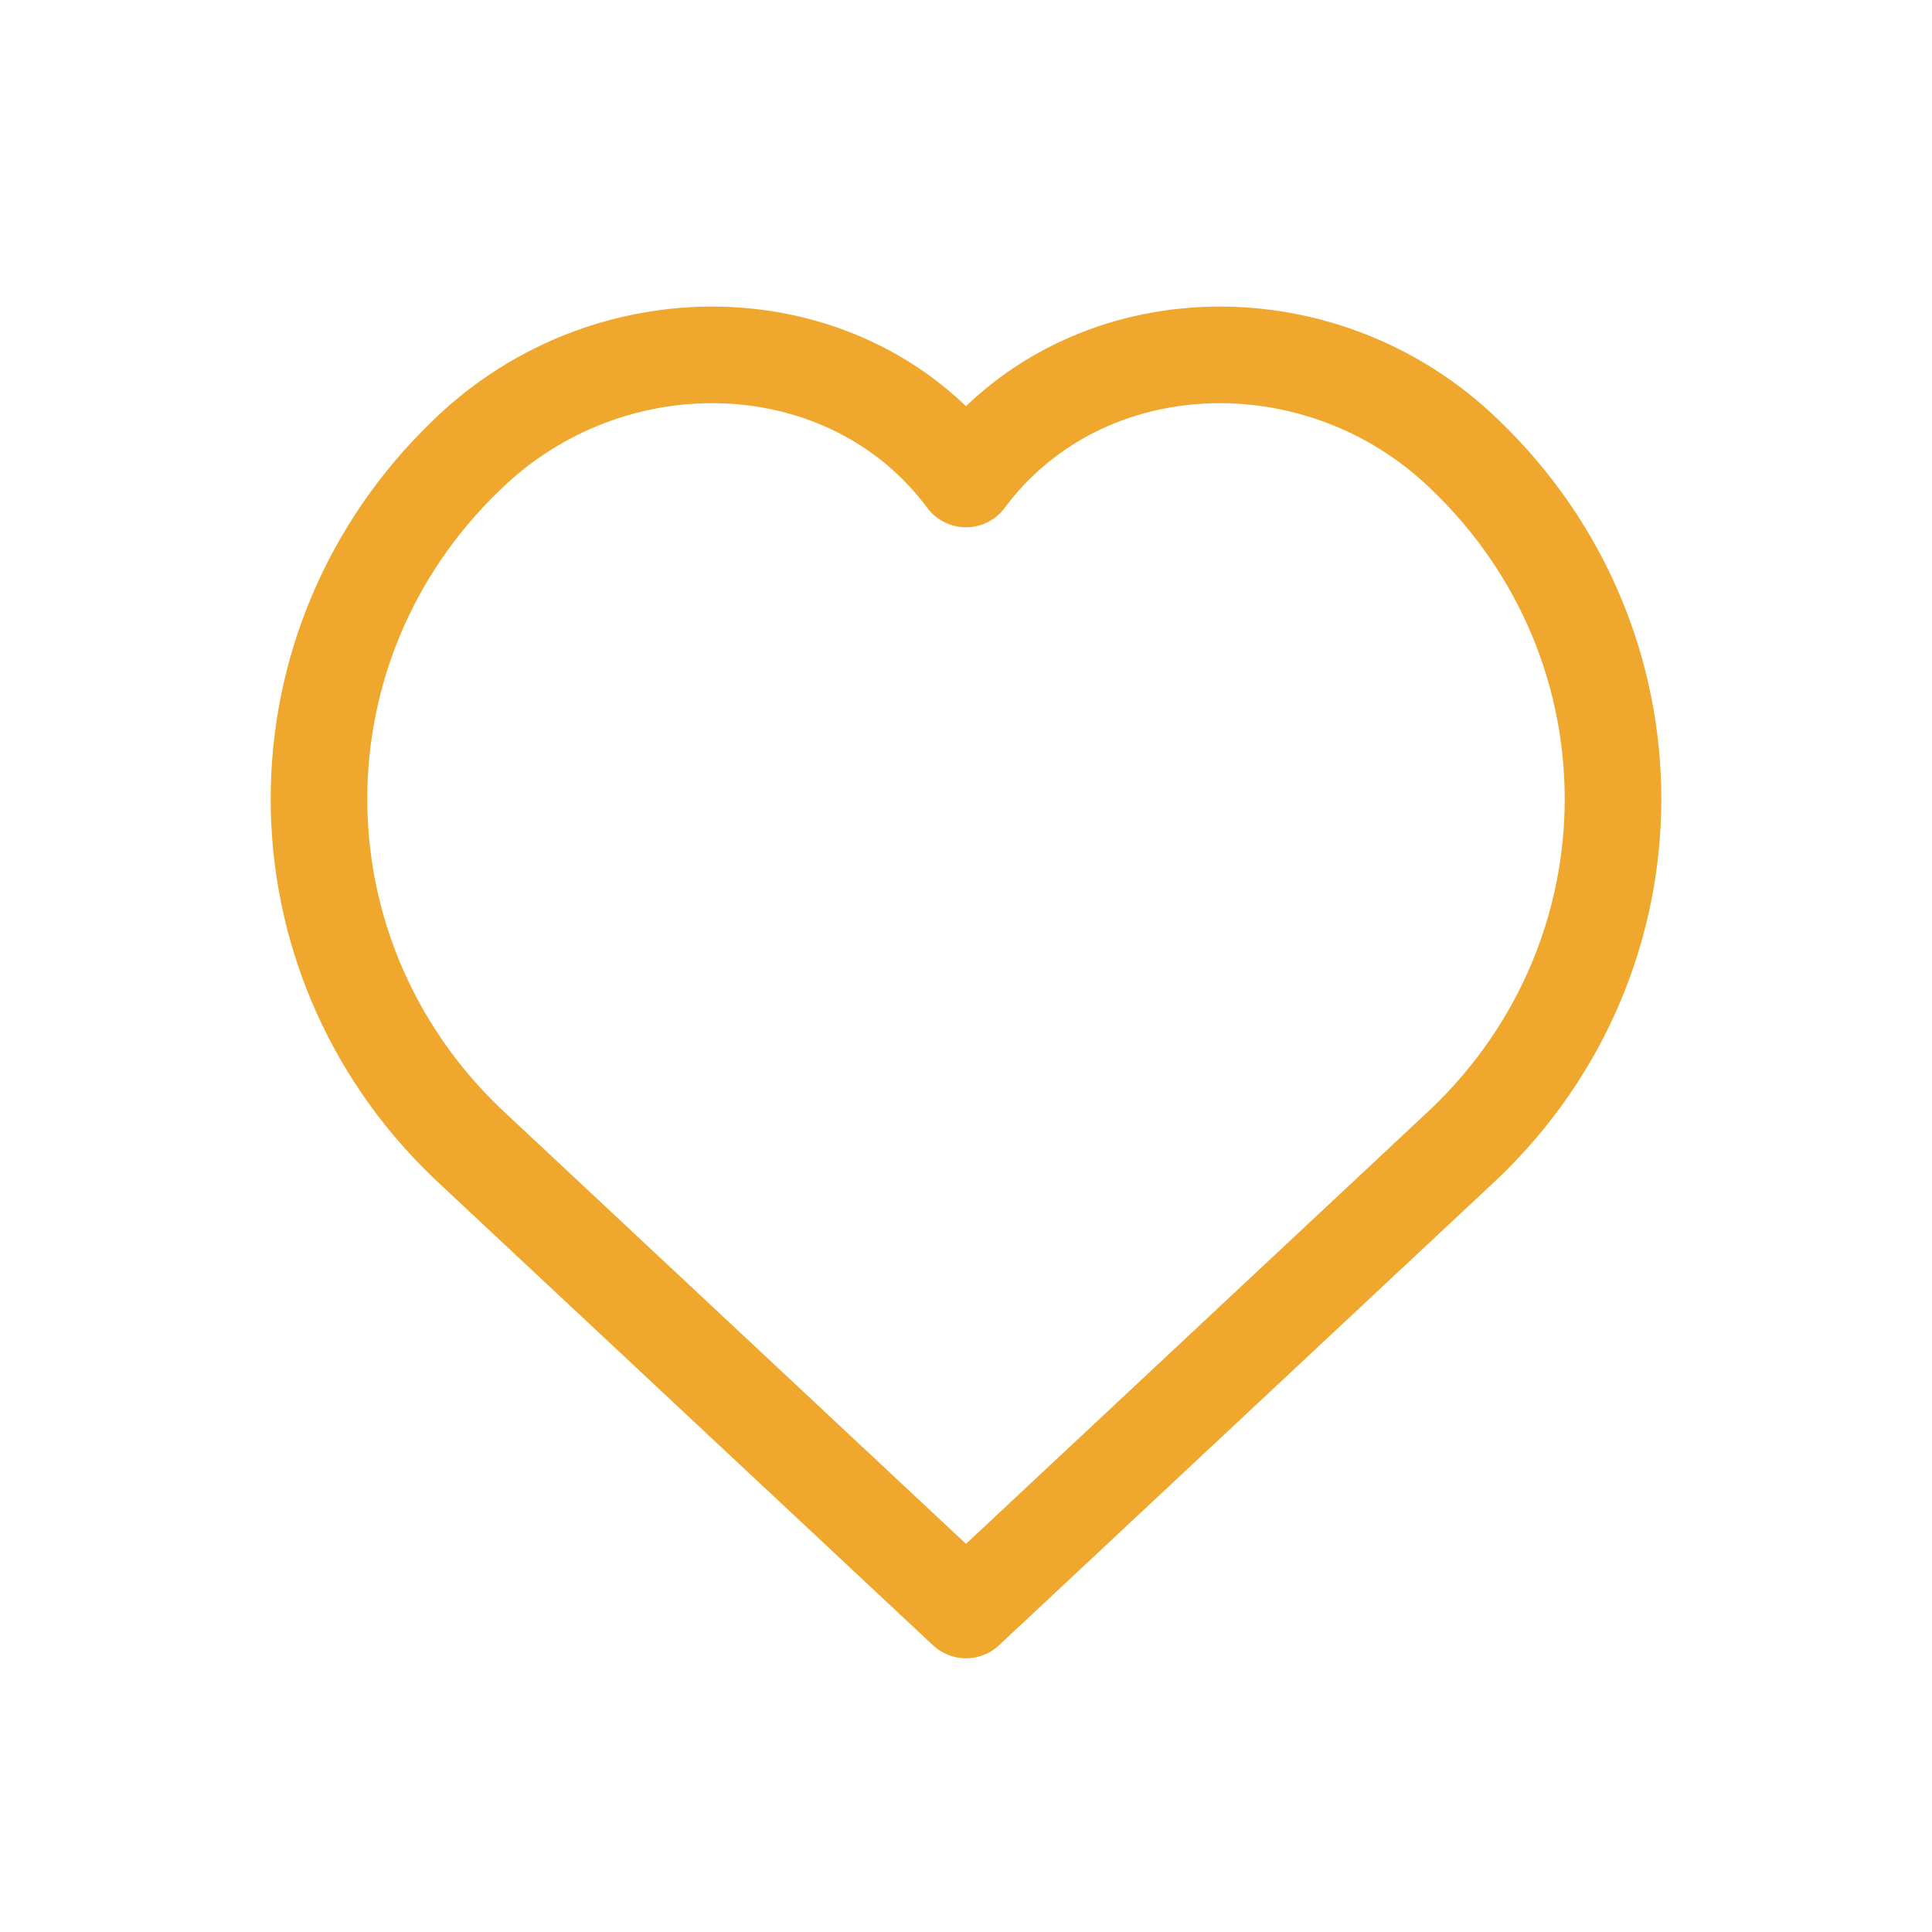 <svg width="48" height="48" viewBox="0 0 48 48" fill="none" xmlns="http://www.w3.org/2000/svg">
  <path d="M24 40L11.6 28.4C6.7 23.7 6.7 16 11.6 11.3C15.2 7.8 21.1 8 24 11.9C26.9 8 32.8 7.8 36.4 11.3C41.3 16 41.3 23.7 36.4 28.4L24 40Z" stroke="#F0A72D" stroke-width="2.4" stroke-linejoin="round" />
</svg>
